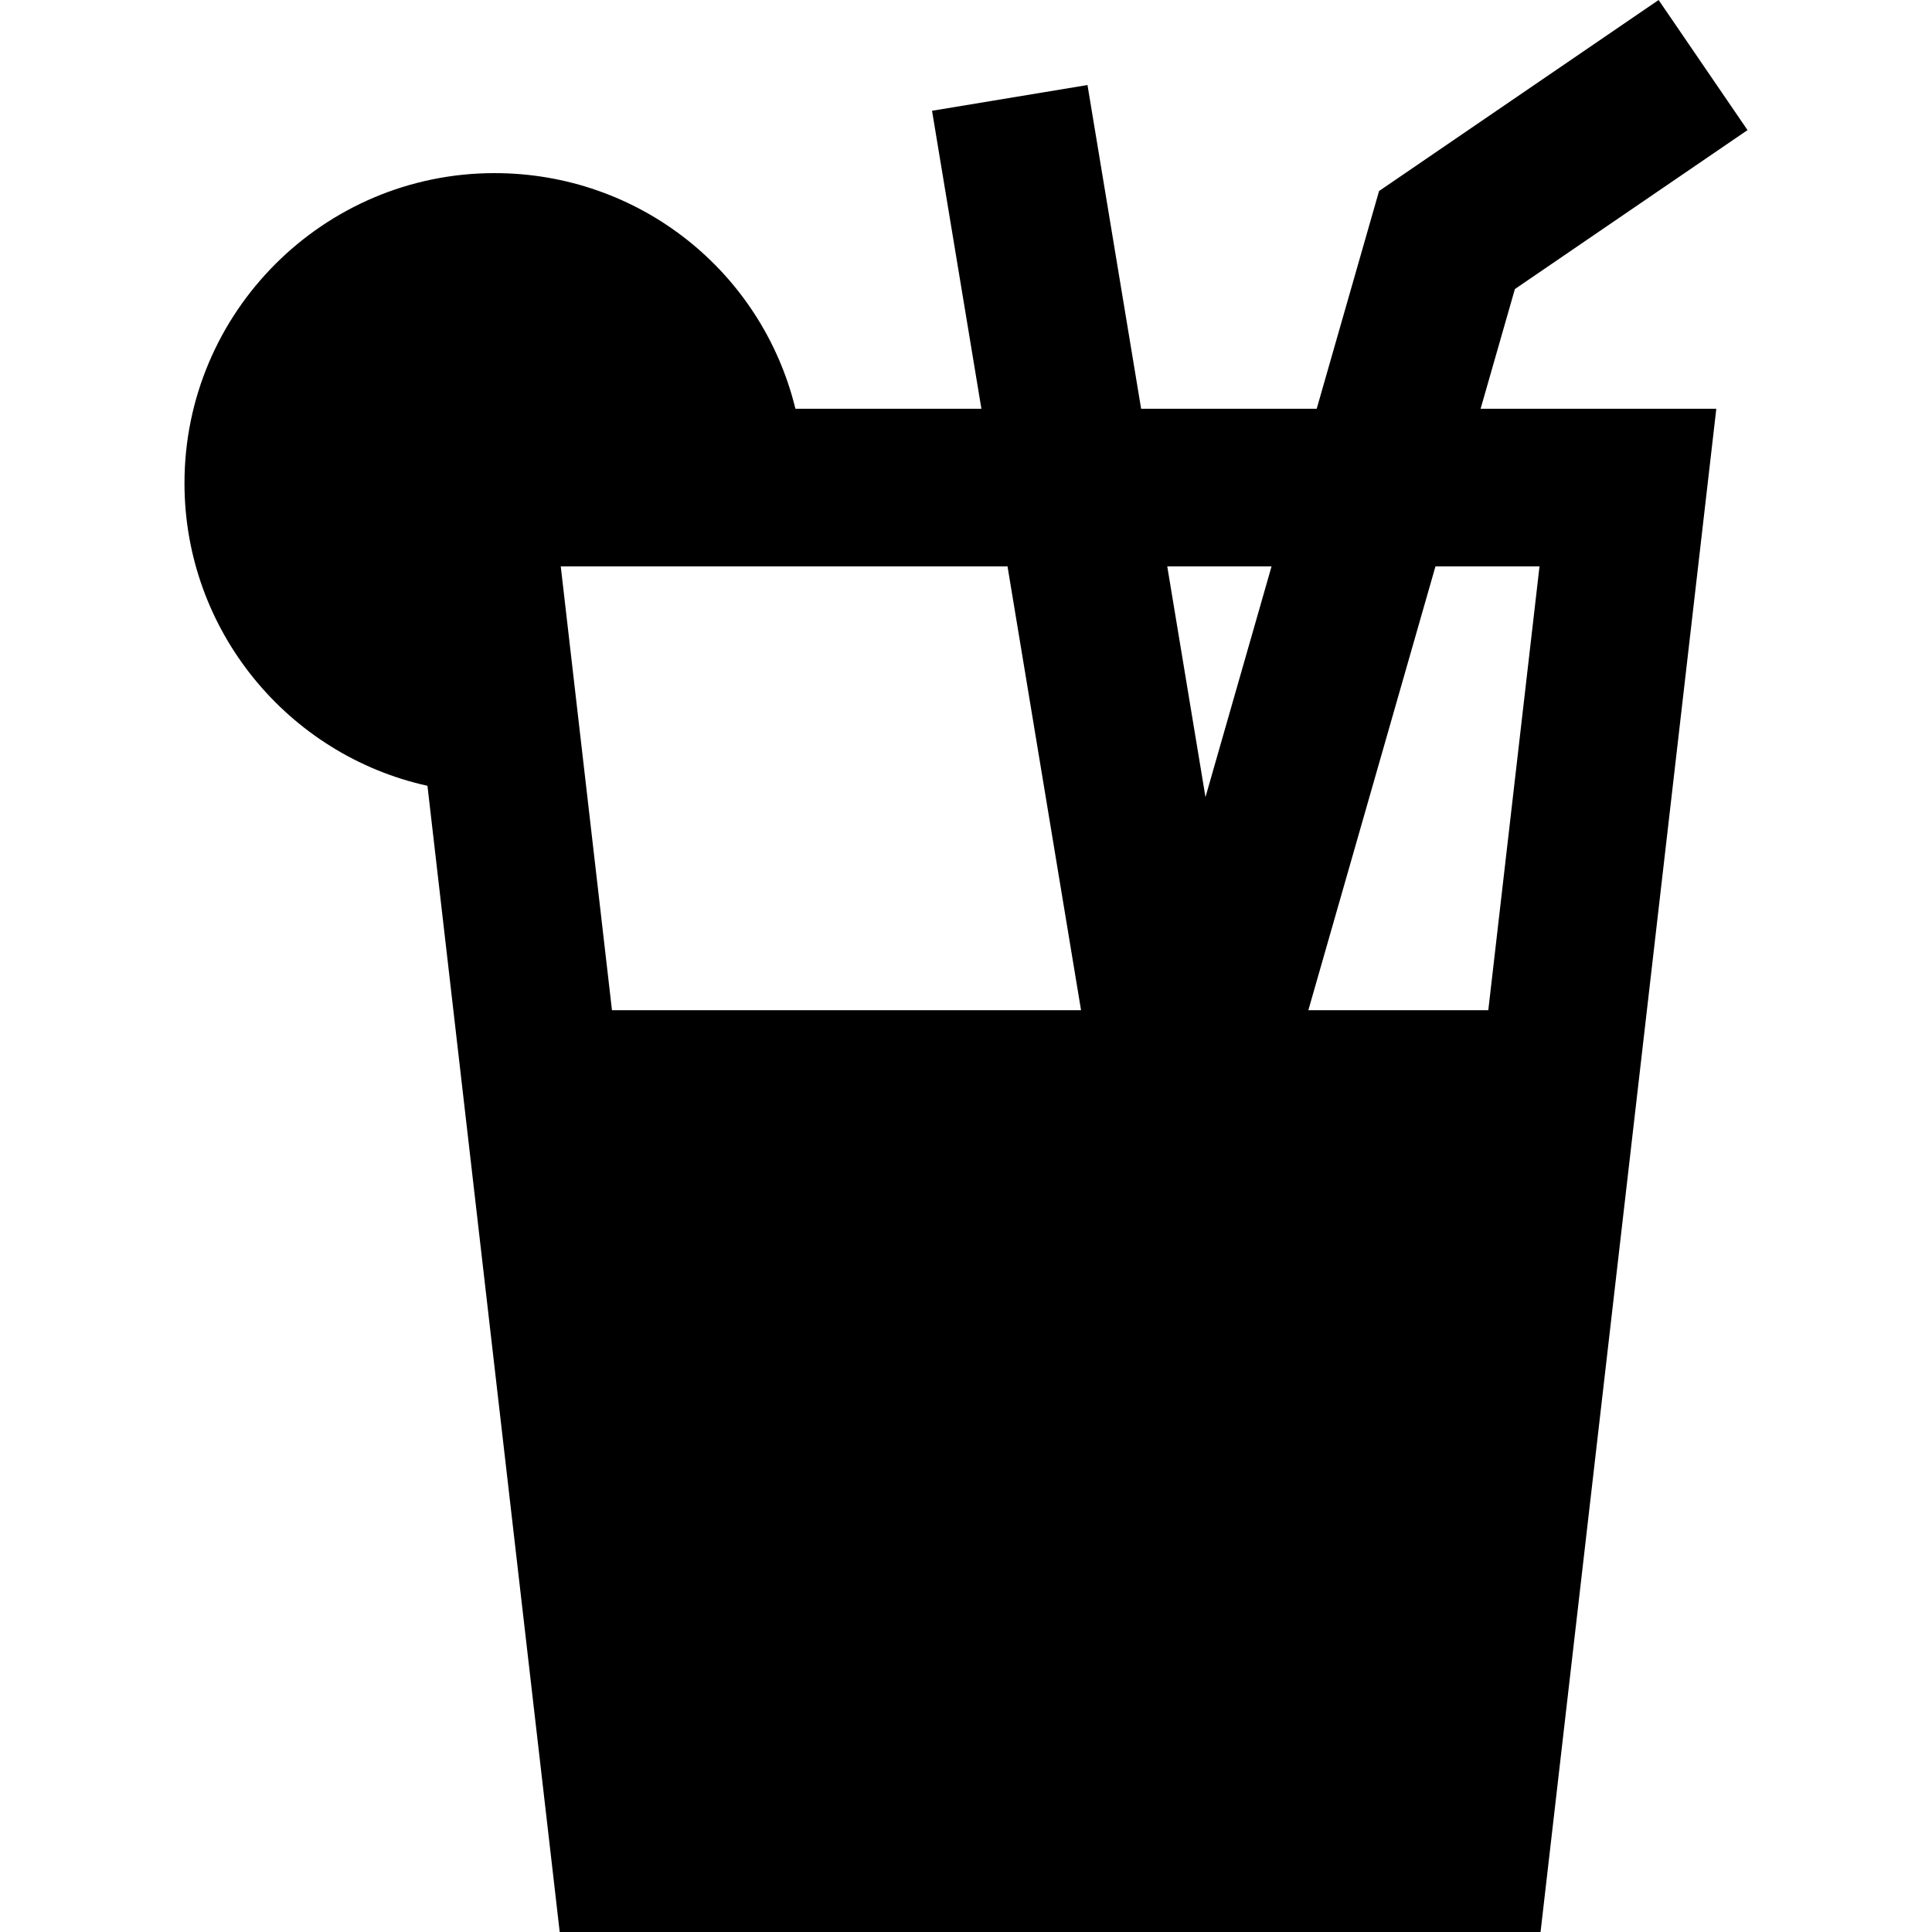 <?xml version="1.0" encoding="UTF-8" standalone="no"?><!-- icon666.com - MILLIONS OF FREE VECTOR ICONS --><svg width="1024" height="1024" version="1.1" id="Layer_1" xmlns="http://www.w3.org/2000/svg" xmlns:xlink="http://www.w3.org/1999/xlink" x="0px" y="0px" viewBox="0 0 367.825 367.825" style="enable-background:new 0 0 367.825 367.825;" xml:space="preserve"><g id="XMLID_340_"><g><path d="M288.413,55.034l44.289-30.264L315.775,0l-53.223,36.37l-11.873,41.456h-33.423l-10.212-61.639l-29.597,4.903l9.4,56.736 H151.44c-6.42-26.244-29.841-44.866-57.291-44.866c-32.547,0-59.026,26.479-59.026,59.026c0,28.021,19.691,51.756,46.259,57.618 l25.179,218.221h186.738l33.461-290h-44.876L288.413,55.034z M116.51,192.325l-9.75-84.5h85.056l14,84.5H116.51z M229.505,151.755 l-7.278-43.93h19.86L229.505,151.755z M293.101,107.825l-9.75,84.5h-34.259l24.201-84.5H293.101z"/></g></g></svg>